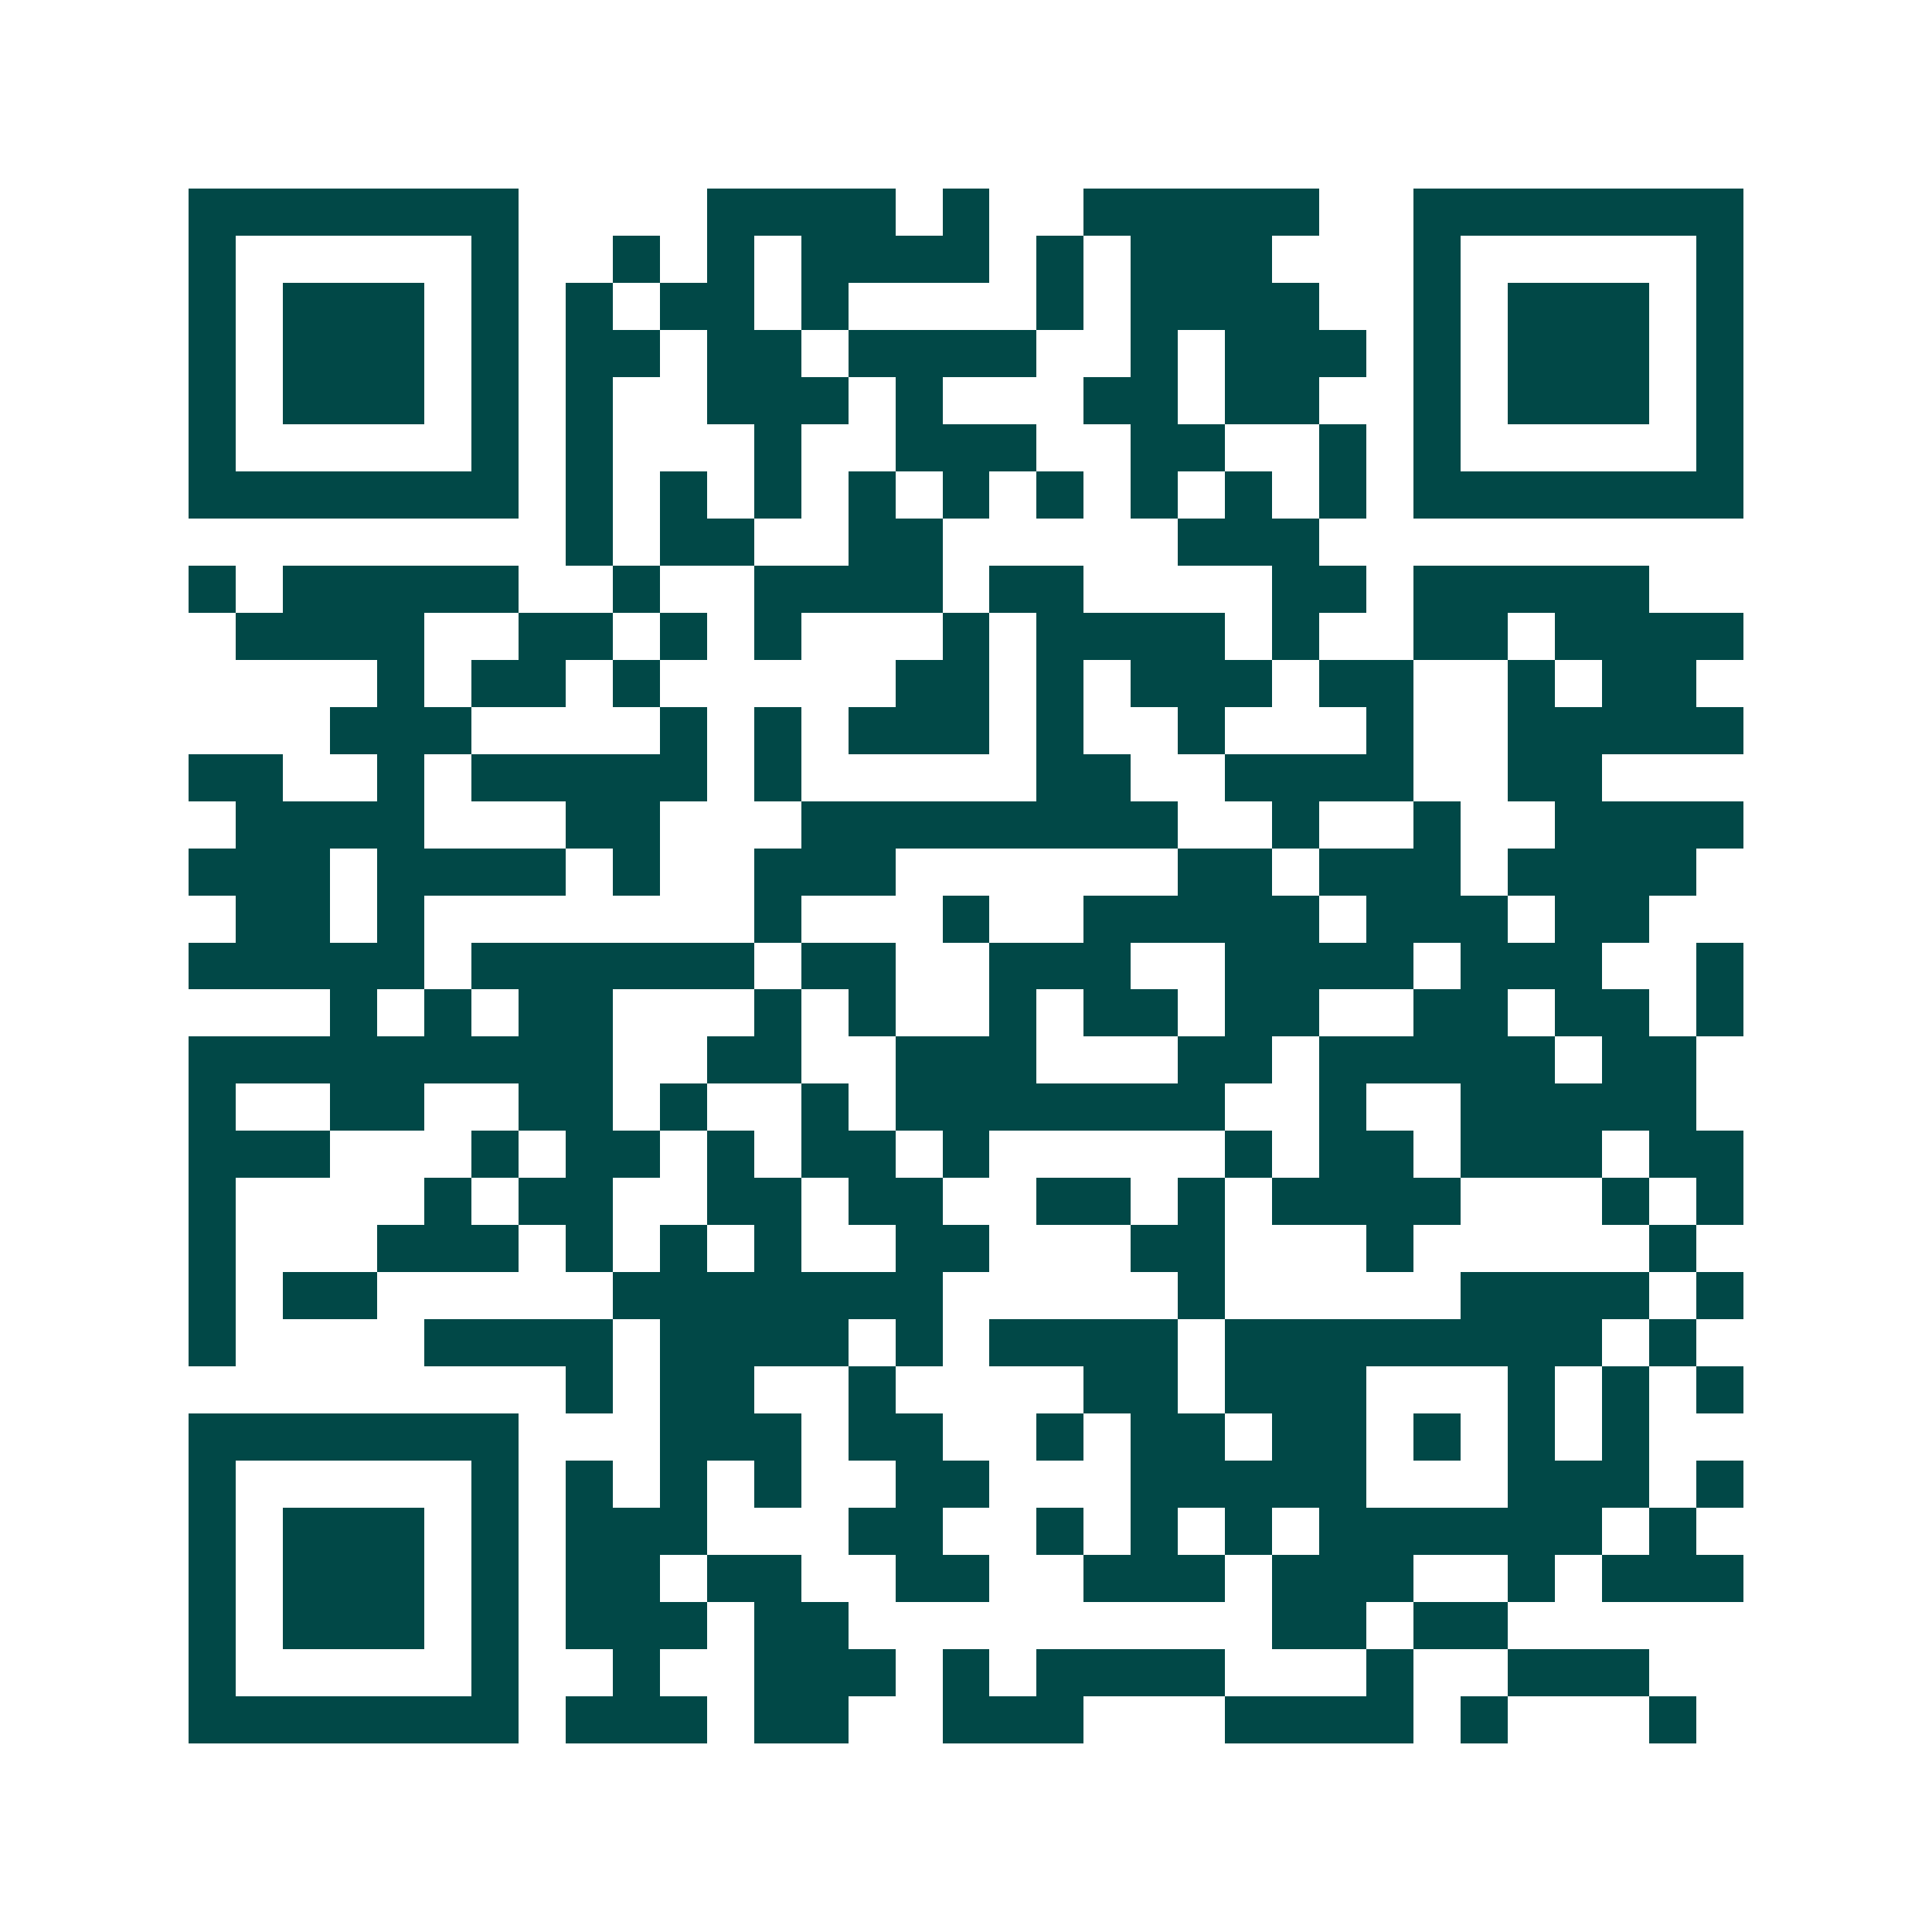 <svg xmlns="http://www.w3.org/2000/svg" width="200" height="200" viewBox="0 0 41 41" shape-rendering="crispEdges"><path fill="#ffffff" d="M0 0h41v41H0z"/><path stroke="#014847" d="M4 4.5h7m4 0h4m1 0h1m2 0h5m2 0h7M4 5.5h1m5 0h1m2 0h1m1 0h1m1 0h4m1 0h1m1 0h3m3 0h1m5 0h1M4 6.5h1m1 0h3m1 0h1m1 0h1m1 0h2m1 0h1m4 0h1m1 0h4m2 0h1m1 0h3m1 0h1M4 7.5h1m1 0h3m1 0h1m1 0h2m1 0h2m1 0h4m2 0h1m1 0h3m1 0h1m1 0h3m1 0h1M4 8.5h1m1 0h3m1 0h1m1 0h1m2 0h3m1 0h1m3 0h2m1 0h2m2 0h1m1 0h3m1 0h1M4 9.5h1m5 0h1m1 0h1m3 0h1m2 0h3m2 0h2m2 0h1m1 0h1m5 0h1M4 10.5h7m1 0h1m1 0h1m1 0h1m1 0h1m1 0h1m1 0h1m1 0h1m1 0h1m1 0h1m1 0h7M12 11.5h1m1 0h2m2 0h2m5 0h3M4 12.5h1m1 0h5m2 0h1m2 0h4m1 0h2m4 0h2m1 0h5M5 13.5h4m2 0h2m1 0h1m1 0h1m3 0h1m1 0h4m1 0h1m2 0h2m1 0h4M8 14.5h1m1 0h2m1 0h1m5 0h2m1 0h1m1 0h3m1 0h2m2 0h1m1 0h2M7 15.5h3m4 0h1m1 0h1m1 0h3m1 0h1m2 0h1m3 0h1m2 0h5M4 16.5h2m2 0h1m1 0h5m1 0h1m5 0h2m2 0h4m2 0h2M5 17.5h4m3 0h2m3 0h8m2 0h1m2 0h1m2 0h4M4 18.5h3m1 0h4m1 0h1m2 0h3m6 0h2m1 0h3m1 0h4M5 19.5h2m1 0h1m7 0h1m3 0h1m2 0h5m1 0h3m1 0h2M4 20.5h5m1 0h6m1 0h2m2 0h3m2 0h4m1 0h3m2 0h1M7 21.5h1m1 0h1m1 0h2m3 0h1m1 0h1m2 0h1m1 0h2m1 0h2m2 0h2m1 0h2m1 0h1M4 22.5h9m2 0h2m2 0h3m3 0h2m1 0h5m1 0h2M4 23.5h1m2 0h2m2 0h2m1 0h1m2 0h1m1 0h7m2 0h1m2 0h5M4 24.5h3m3 0h1m1 0h2m1 0h1m1 0h2m1 0h1m5 0h1m1 0h2m1 0h3m1 0h2M4 25.5h1m4 0h1m1 0h2m2 0h2m1 0h2m2 0h2m1 0h1m1 0h4m3 0h1m1 0h1M4 26.5h1m3 0h3m1 0h1m1 0h1m1 0h1m2 0h2m3 0h2m3 0h1m5 0h1M4 27.5h1m1 0h2m5 0h7m5 0h1m5 0h4m1 0h1M4 28.5h1m4 0h4m1 0h4m1 0h1m1 0h4m1 0h8m1 0h1M12 29.5h1m1 0h2m2 0h1m4 0h2m1 0h3m3 0h1m1 0h1m1 0h1M4 30.5h7m3 0h3m1 0h2m2 0h1m1 0h2m1 0h2m1 0h1m1 0h1m1 0h1M4 31.5h1m5 0h1m1 0h1m1 0h1m1 0h1m2 0h2m3 0h5m3 0h3m1 0h1M4 32.5h1m1 0h3m1 0h1m1 0h3m3 0h2m2 0h1m1 0h1m1 0h1m1 0h6m1 0h1M4 33.5h1m1 0h3m1 0h1m1 0h2m1 0h2m2 0h2m2 0h3m1 0h3m2 0h1m1 0h3M4 34.5h1m1 0h3m1 0h1m1 0h3m1 0h2m9 0h2m1 0h2M4 35.5h1m5 0h1m2 0h1m2 0h3m1 0h1m1 0h4m3 0h1m2 0h3M4 36.5h7m1 0h3m1 0h2m2 0h3m3 0h4m1 0h1m3 0h1"/></svg>
